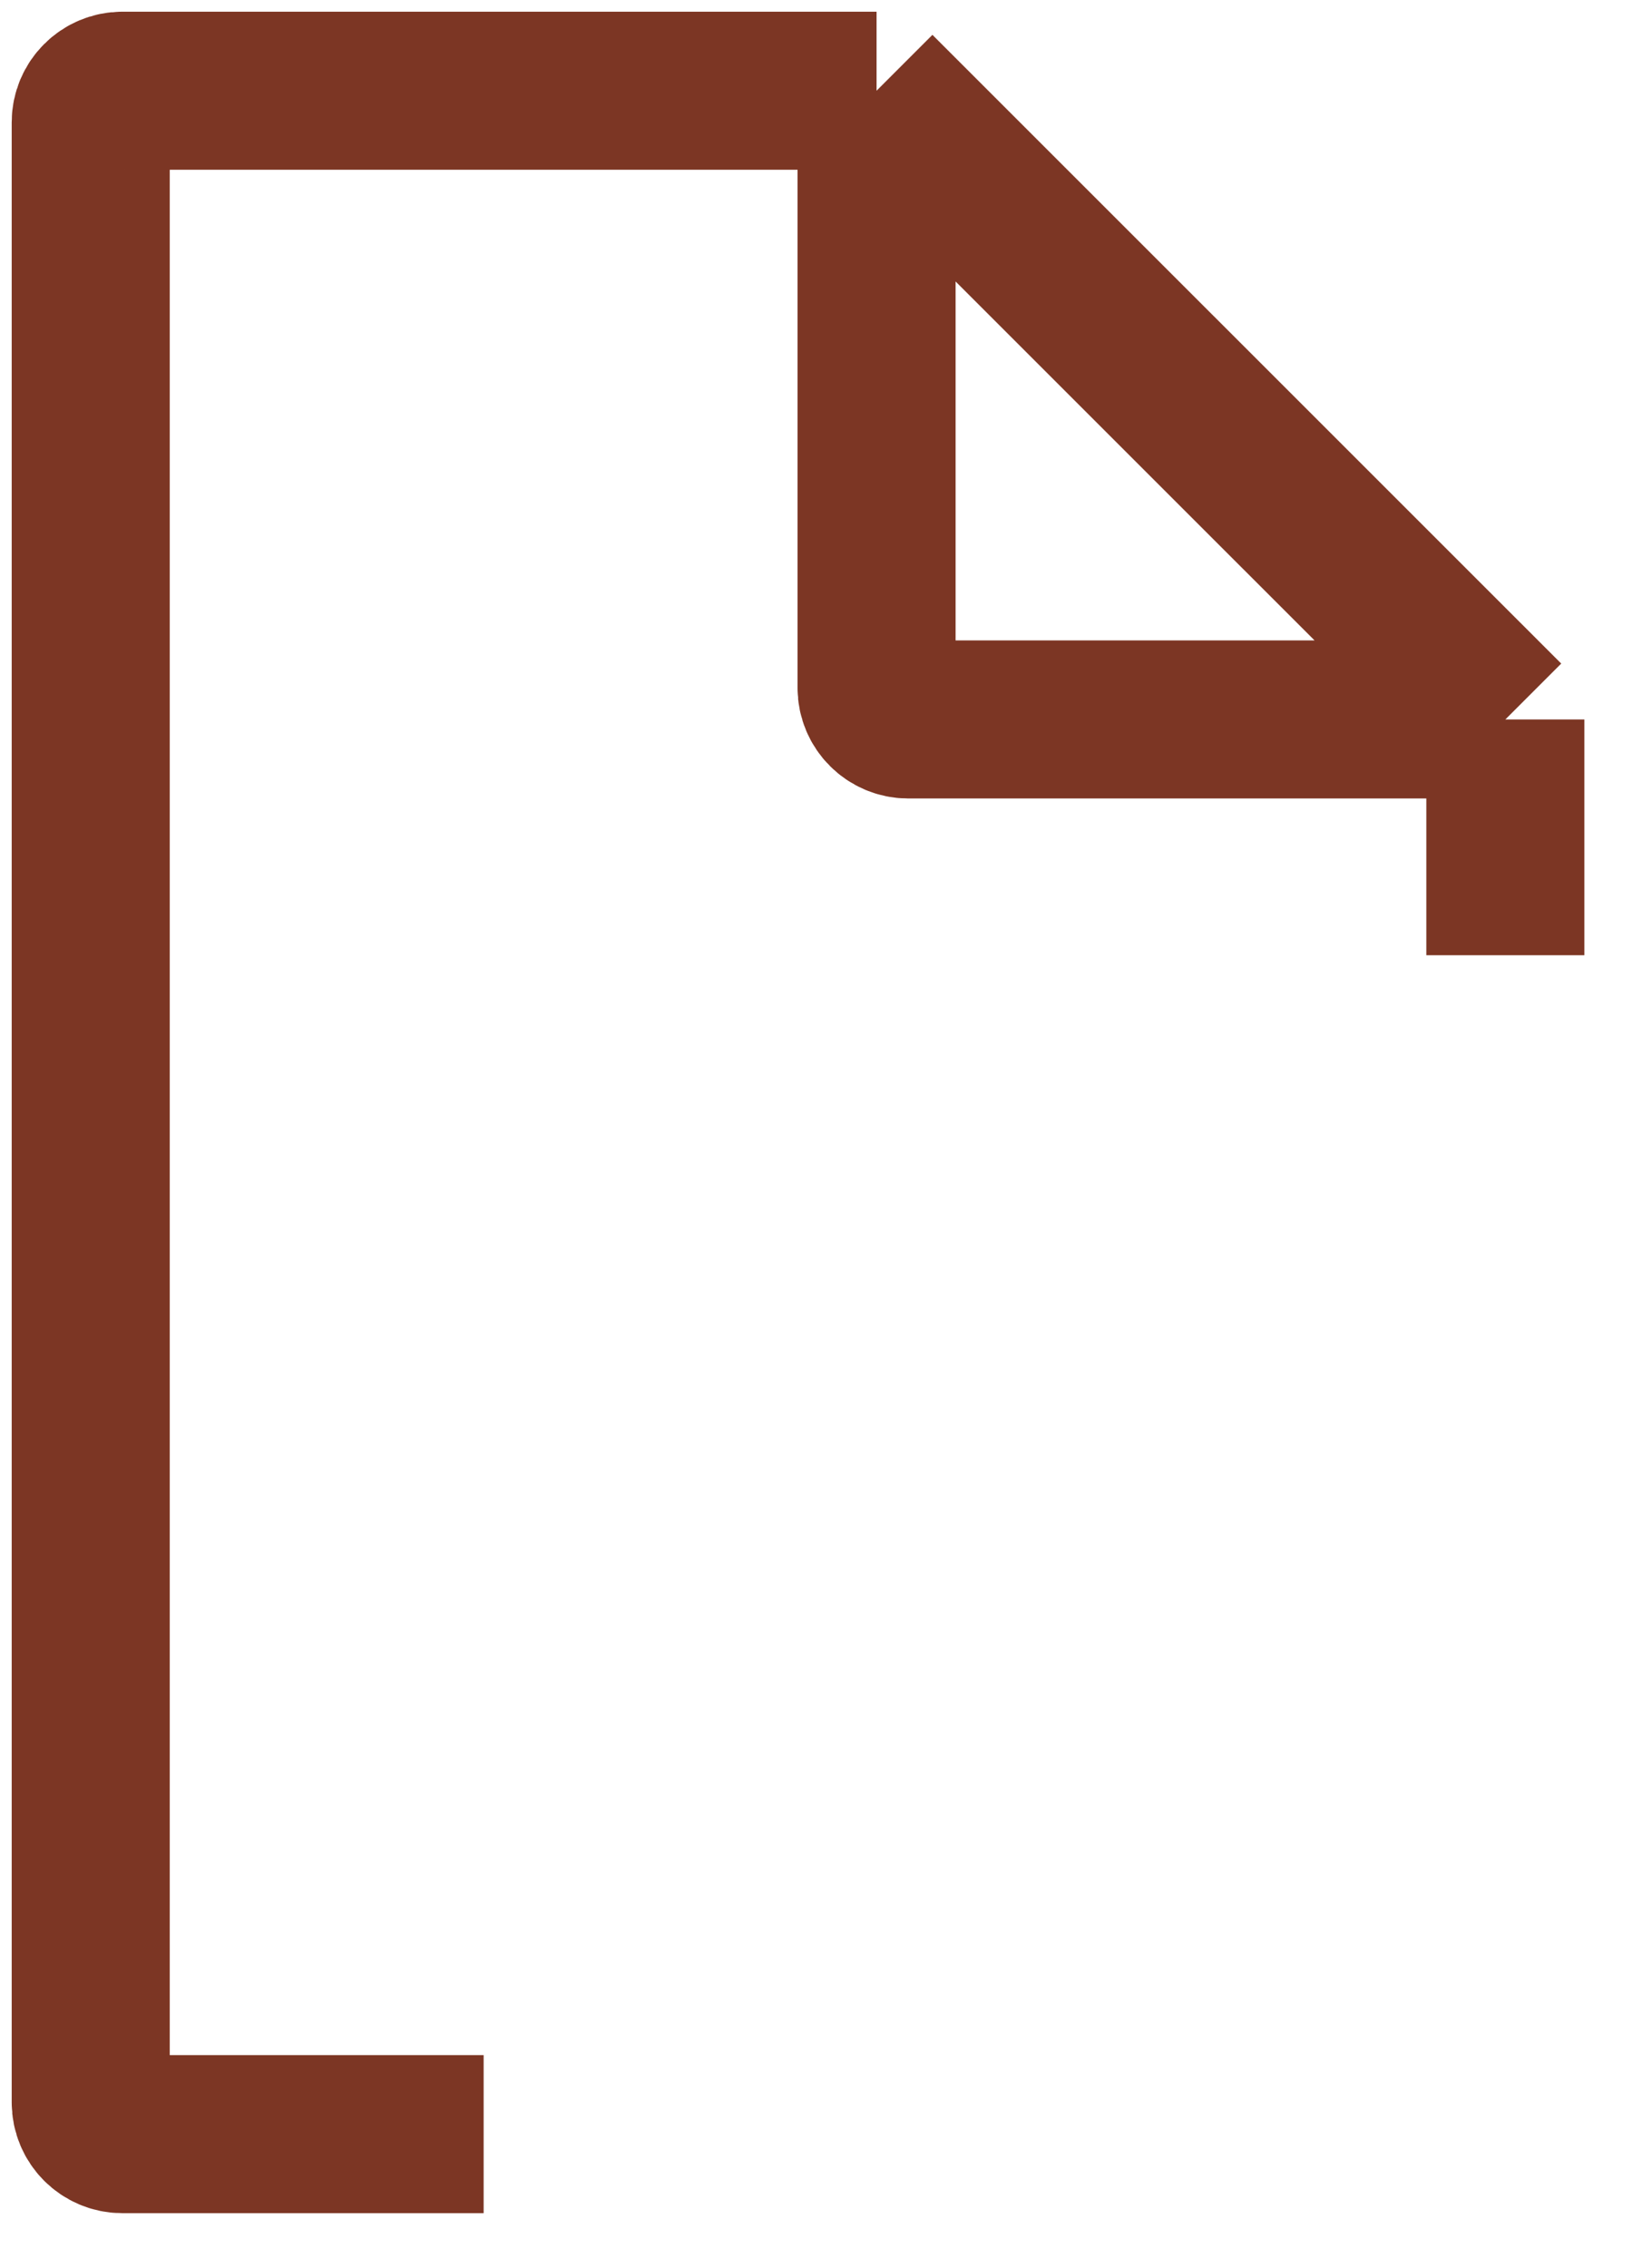 <?xml version="1.0" encoding="utf-8"?>
<svg xmlns="http://www.w3.org/2000/svg" fill="none" height="100%" overflow="visible" preserveAspectRatio="none" style="display: block;" viewBox="0 0 18 25" width="100%">
<path d="M9.662 1H1.348C1.156 1 1 1.156 1 1.348V23.174C1 23.366 1.156 23.523 1.348 23.523H5.331M9.662 1L16.593 7.93M9.662 1V7.582C9.662 7.774 9.819 7.93 10.011 7.93H16.593M16.593 7.93V10.529" id="Vector 1" stroke="#7C3624" stroke-width="1.742"/>
</svg>